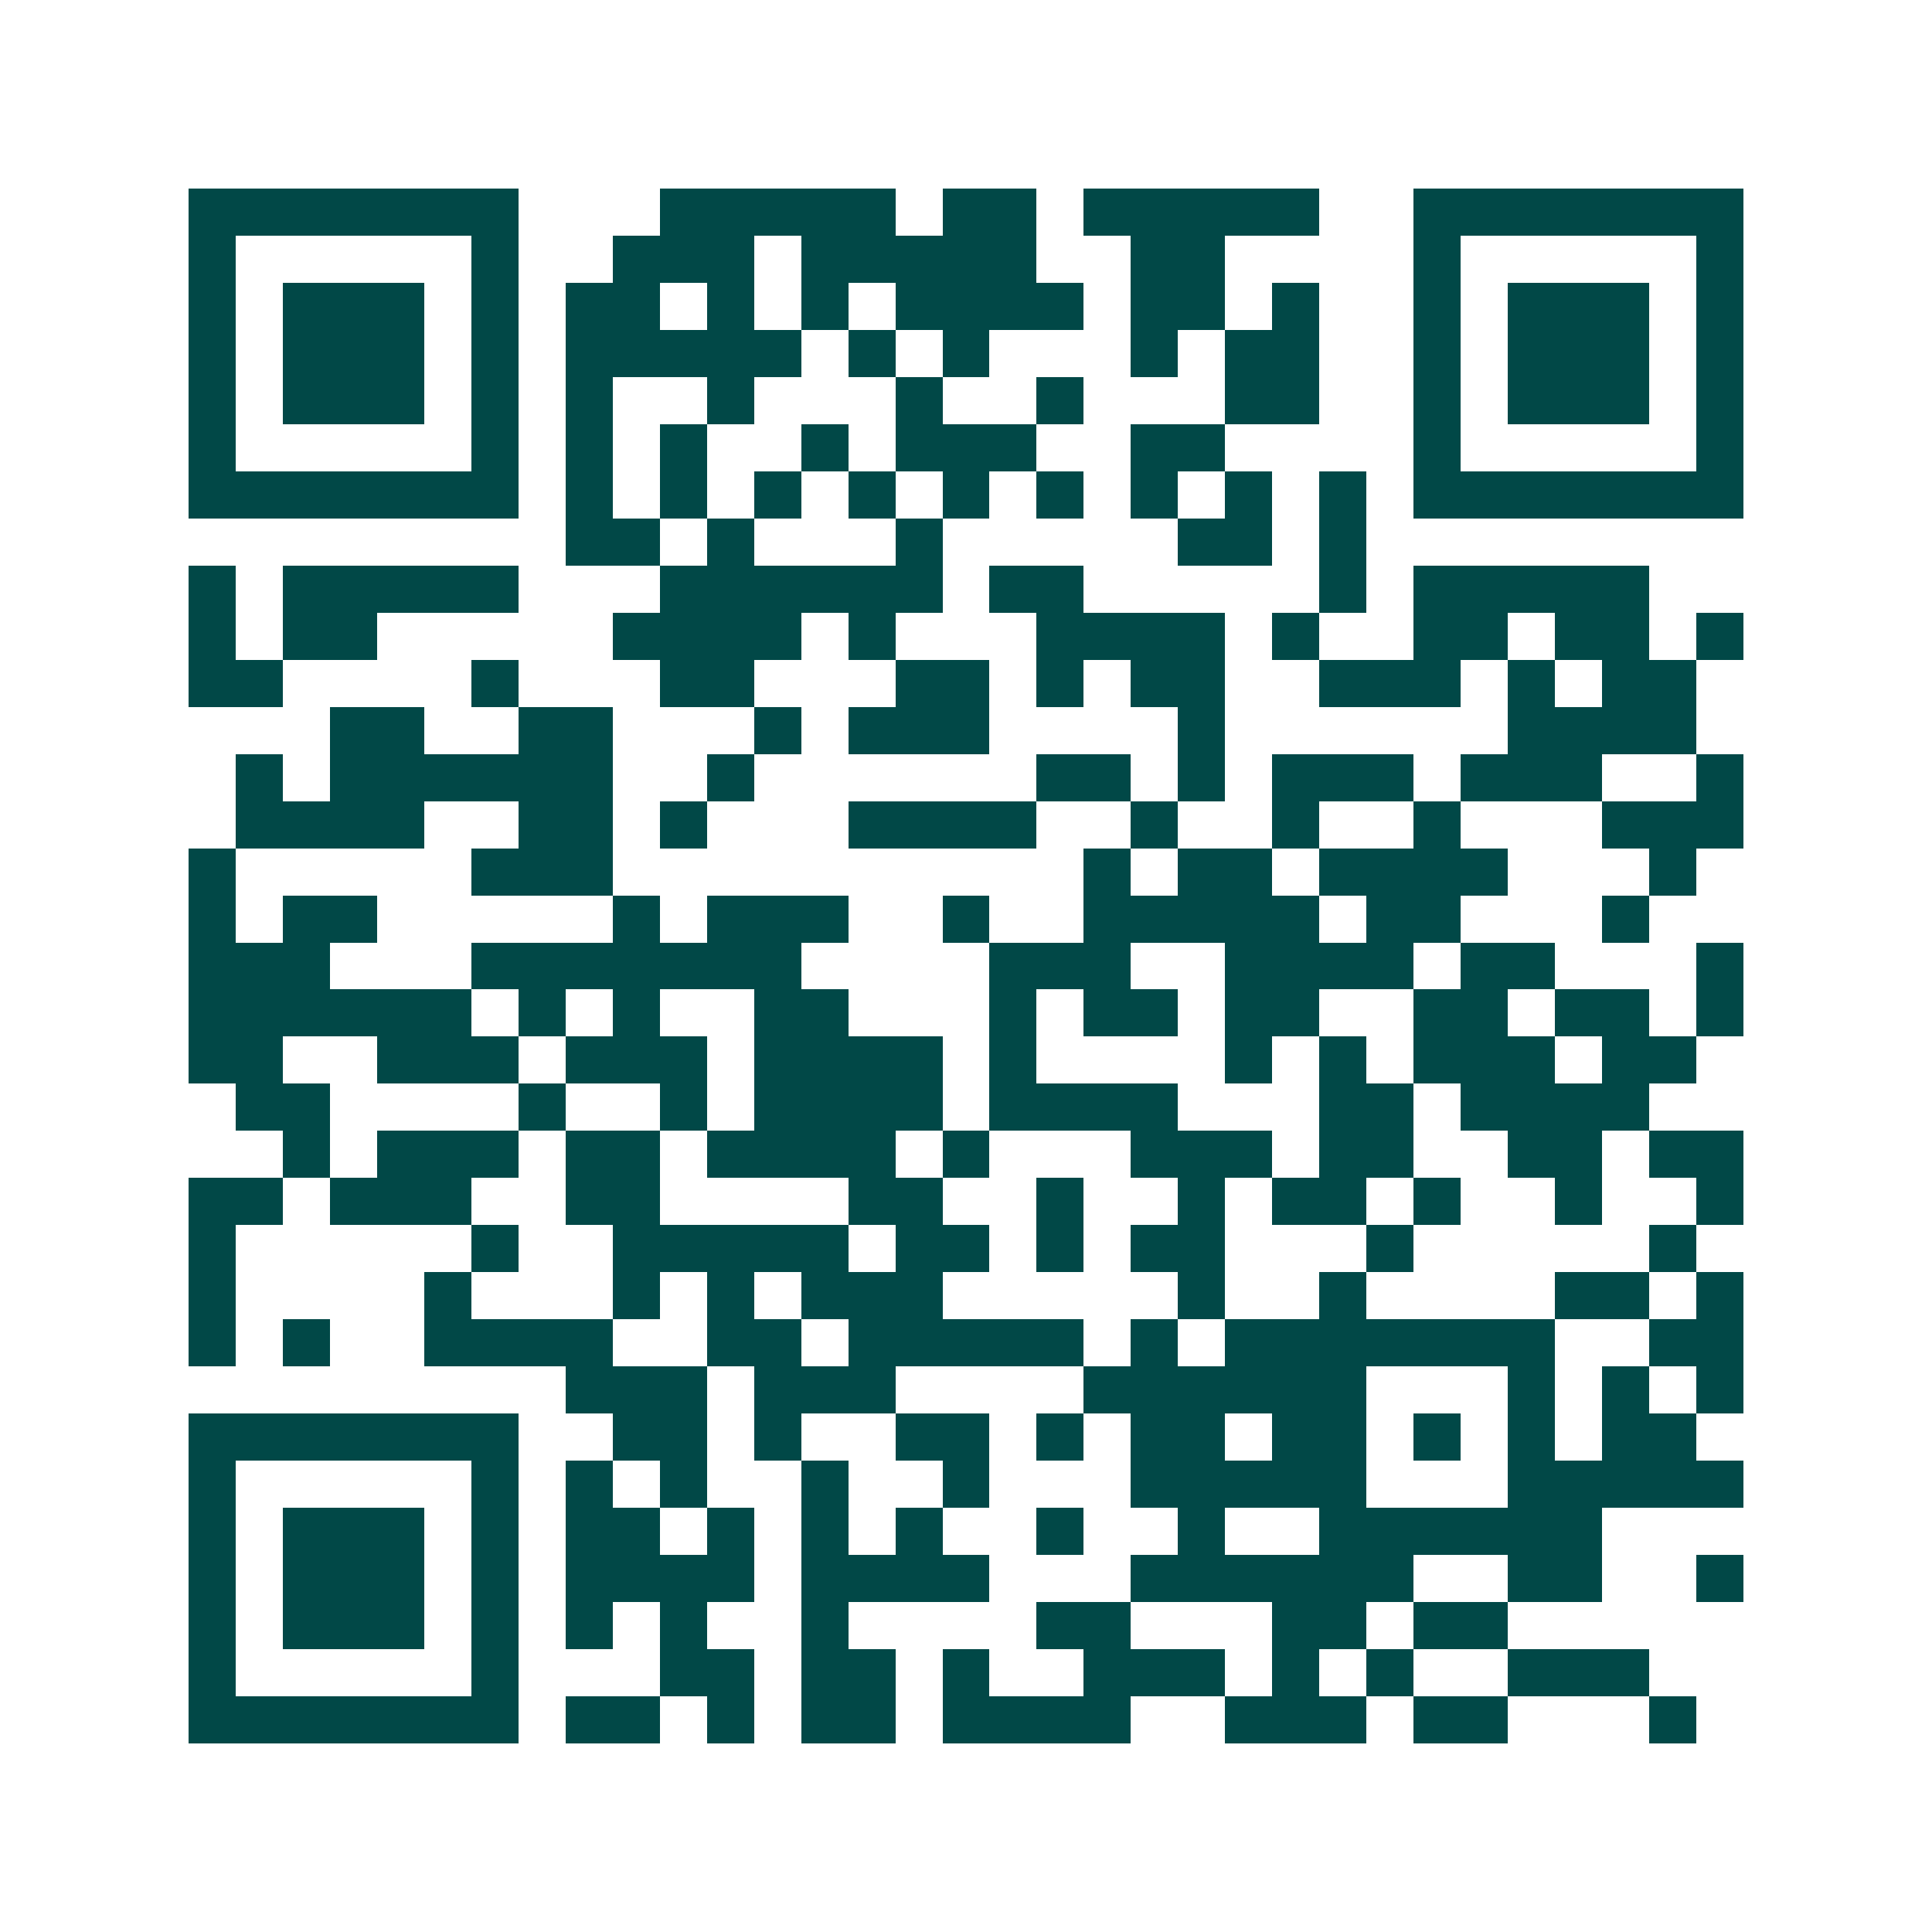 <svg xmlns="http://www.w3.org/2000/svg" width="200" height="200" viewBox="0 0 41 41" shape-rendering="crispEdges"><path fill="#ffffff" d="M0 0h41v41H0z"/><path stroke="#014847" d="M4 4.5h7m3 0h5m1 0h2m1 0h5m2 0h7M4 5.5h1m5 0h1m2 0h3m1 0h5m2 0h2m4 0h1m5 0h1M4 6.5h1m1 0h3m1 0h1m1 0h2m1 0h1m1 0h1m1 0h4m1 0h2m1 0h1m2 0h1m1 0h3m1 0h1M4 7.5h1m1 0h3m1 0h1m1 0h5m1 0h1m1 0h1m3 0h1m1 0h2m2 0h1m1 0h3m1 0h1M4 8.5h1m1 0h3m1 0h1m1 0h1m2 0h1m3 0h1m2 0h1m3 0h2m2 0h1m1 0h3m1 0h1M4 9.5h1m5 0h1m1 0h1m1 0h1m2 0h1m1 0h3m2 0h2m4 0h1m5 0h1M4 10.5h7m1 0h1m1 0h1m1 0h1m1 0h1m1 0h1m1 0h1m1 0h1m1 0h1m1 0h1m1 0h7M12 11.5h2m1 0h1m3 0h1m5 0h2m1 0h1M4 12.5h1m1 0h5m3 0h6m1 0h2m5 0h1m1 0h5M4 13.5h1m1 0h2m5 0h4m1 0h1m3 0h4m1 0h1m2 0h2m1 0h2m1 0h1M4 14.5h2m4 0h1m3 0h2m3 0h2m1 0h1m1 0h2m2 0h3m1 0h1m1 0h2M7 15.5h2m2 0h2m3 0h1m1 0h3m4 0h1m6 0h4M5 16.5h1m1 0h6m2 0h1m6 0h2m1 0h1m1 0h3m1 0h3m2 0h1M5 17.5h4m2 0h2m1 0h1m3 0h4m2 0h1m2 0h1m2 0h1m3 0h3M4 18.5h1m5 0h3m10 0h1m1 0h2m1 0h4m3 0h1M4 19.5h1m1 0h2m5 0h1m1 0h3m2 0h1m2 0h5m1 0h2m3 0h1M4 20.5h3m3 0h7m4 0h3m2 0h4m1 0h2m3 0h1M4 21.5h6m1 0h1m1 0h1m2 0h2m3 0h1m1 0h2m1 0h2m2 0h2m1 0h2m1 0h1M4 22.5h2m2 0h3m1 0h3m1 0h4m1 0h1m4 0h1m1 0h1m1 0h3m1 0h2M5 23.5h2m4 0h1m2 0h1m1 0h4m1 0h4m3 0h2m1 0h4M6 24.5h1m1 0h3m1 0h2m1 0h4m1 0h1m3 0h3m1 0h2m2 0h2m1 0h2M4 25.5h2m1 0h3m2 0h2m4 0h2m2 0h1m2 0h1m1 0h2m1 0h1m2 0h1m2 0h1M4 26.5h1m5 0h1m2 0h5m1 0h2m1 0h1m1 0h2m3 0h1m5 0h1M4 27.5h1m4 0h1m3 0h1m1 0h1m1 0h3m5 0h1m2 0h1m4 0h2m1 0h1M4 28.5h1m1 0h1m2 0h4m2 0h2m1 0h5m1 0h1m1 0h7m2 0h2M12 29.5h3m1 0h3m4 0h6m3 0h1m1 0h1m1 0h1M4 30.5h7m2 0h2m1 0h1m2 0h2m1 0h1m1 0h2m1 0h2m1 0h1m1 0h1m1 0h2M4 31.5h1m5 0h1m1 0h1m1 0h1m2 0h1m2 0h1m3 0h5m3 0h5M4 32.5h1m1 0h3m1 0h1m1 0h2m1 0h1m1 0h1m1 0h1m2 0h1m2 0h1m2 0h6M4 33.5h1m1 0h3m1 0h1m1 0h4m1 0h4m3 0h6m2 0h2m2 0h1M4 34.5h1m1 0h3m1 0h1m1 0h1m1 0h1m2 0h1m4 0h2m3 0h2m1 0h2M4 35.5h1m5 0h1m3 0h2m1 0h2m1 0h1m2 0h3m1 0h1m1 0h1m2 0h3M4 36.5h7m1 0h2m1 0h1m1 0h2m1 0h4m2 0h3m1 0h2m3 0h1"/></svg>
